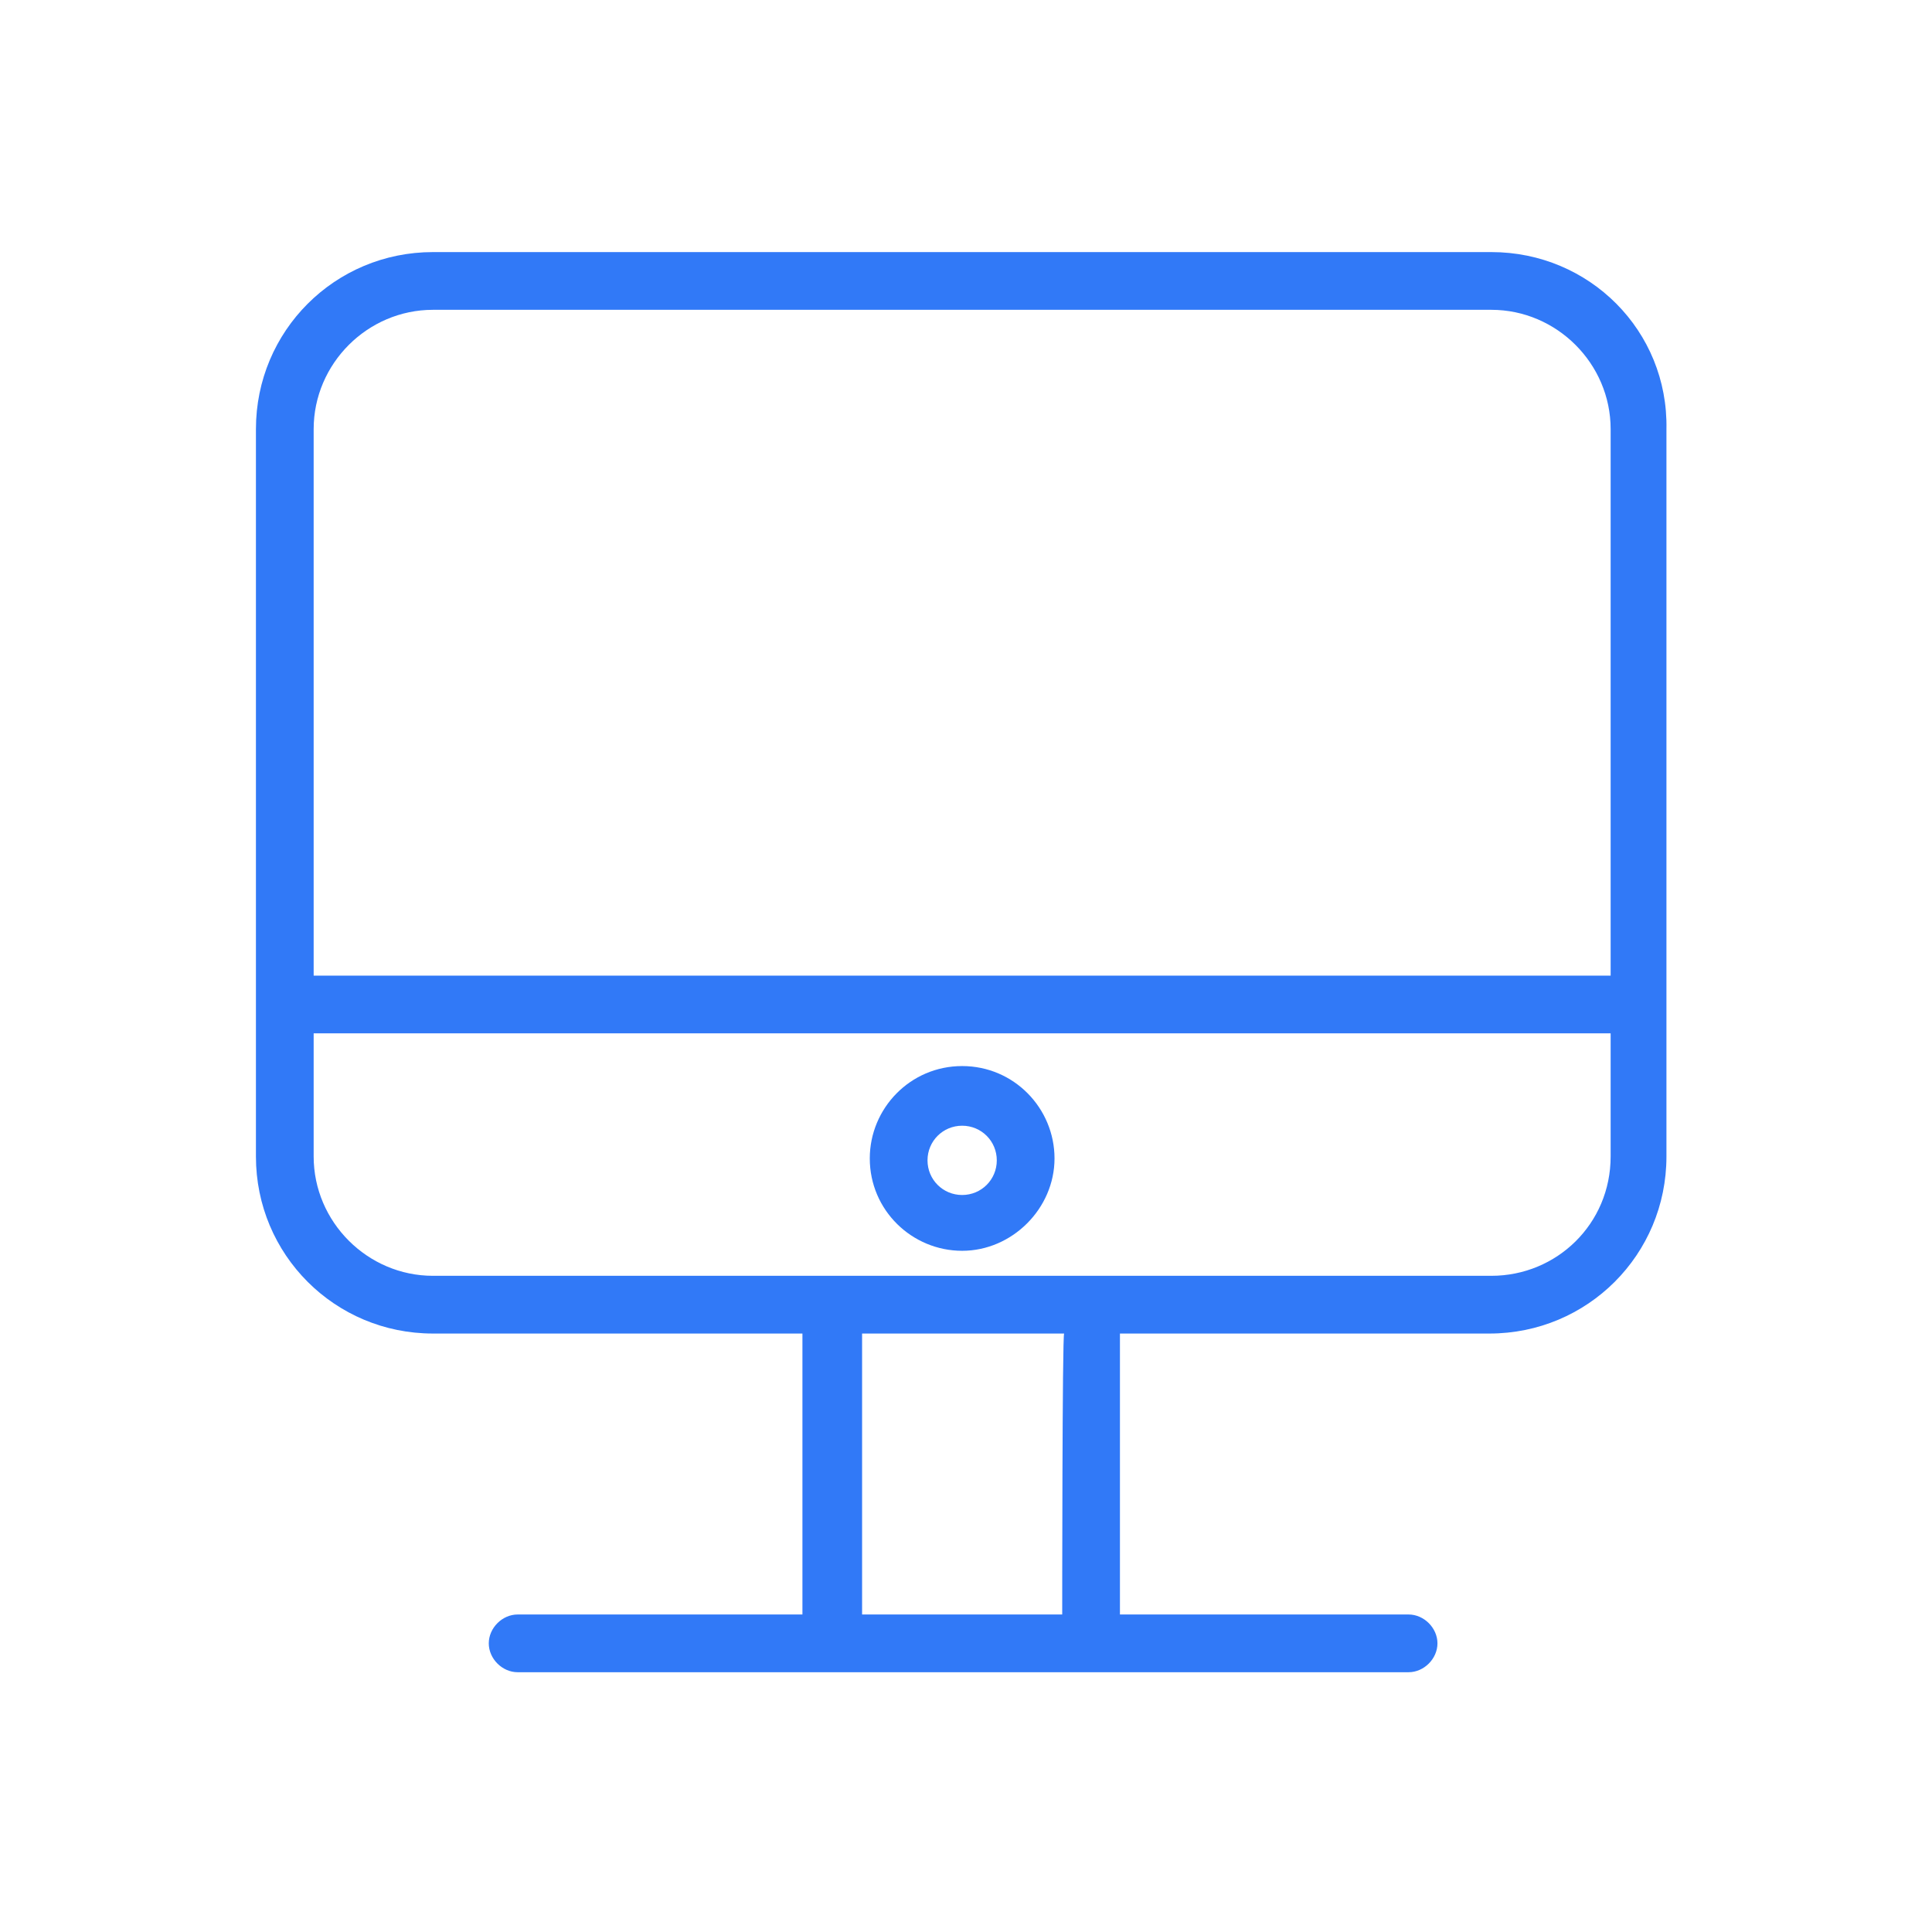 <?xml version="1.0" encoding="UTF-8"?> <!-- Generator: Adobe Illustrator 22.0.0, SVG Export Plug-In . SVG Version: 6.00 Build 0) --> <svg xmlns="http://www.w3.org/2000/svg" xmlns:xlink="http://www.w3.org/1999/xlink" id="Layer_1" x="0px" y="0px" viewBox="0 0 100.4 100.4" style="enable-background:new 0 0 100.4 100.4;" xml:space="preserve"> <style type="text/css"> .st0{fill:#3179F7;} </style> <g> <path class="st0" d="M77.5,13.1h-55c-5.1,0-9.2,4.1-9.2,9.2v37.8c0,5.1,4.1,9.2,9.2,9.2h19.2v14.6H26.9c-0.8,0-1.5,0.7-1.5,1.5 s0.7,1.5,1.5,1.5h16.4h13.5h16.4c0.8,0,1.5-0.7,1.5-1.5s-0.7-1.5-1.5-1.5H58.2V69.3h19.2c5.1,0,9.2-4.1,9.2-9.2V22.3 C86.7,17.2,82.6,13.1,77.5,13.1z M22.5,16.1h55c3.4,0,6.2,2.8,6.2,6.2v28.4H16.3V22.3C16.3,18.9,19.1,16.1,22.5,16.1z M55.2,83.9 H44.8V69.3h10.5C55.2,69.3,55.2,83.9,55.2,83.9z M77.5,66.3H56.7H43.3H22.5c-3.4,0-6.2-2.8-6.2-6.2v-6.4h67.4v6.4 C83.7,63.6,80.9,66.3,77.5,66.3z"></path> <path class="st0" d="M50,55.4c-2.7,0-4.8,2.2-4.8,4.8c0,2.7,2.2,4.8,4.8,4.8s4.8-2.2,4.8-4.8C54.8,57.6,52.7,55.4,50,55.4z M50,62.1c-1,0-1.8-0.8-1.8-1.8c0-1,0.8-1.8,1.8-1.8s1.8,0.8,1.8,1.8C51.8,61.3,51,62.1,50,62.1z"></path> </g> </svg> 